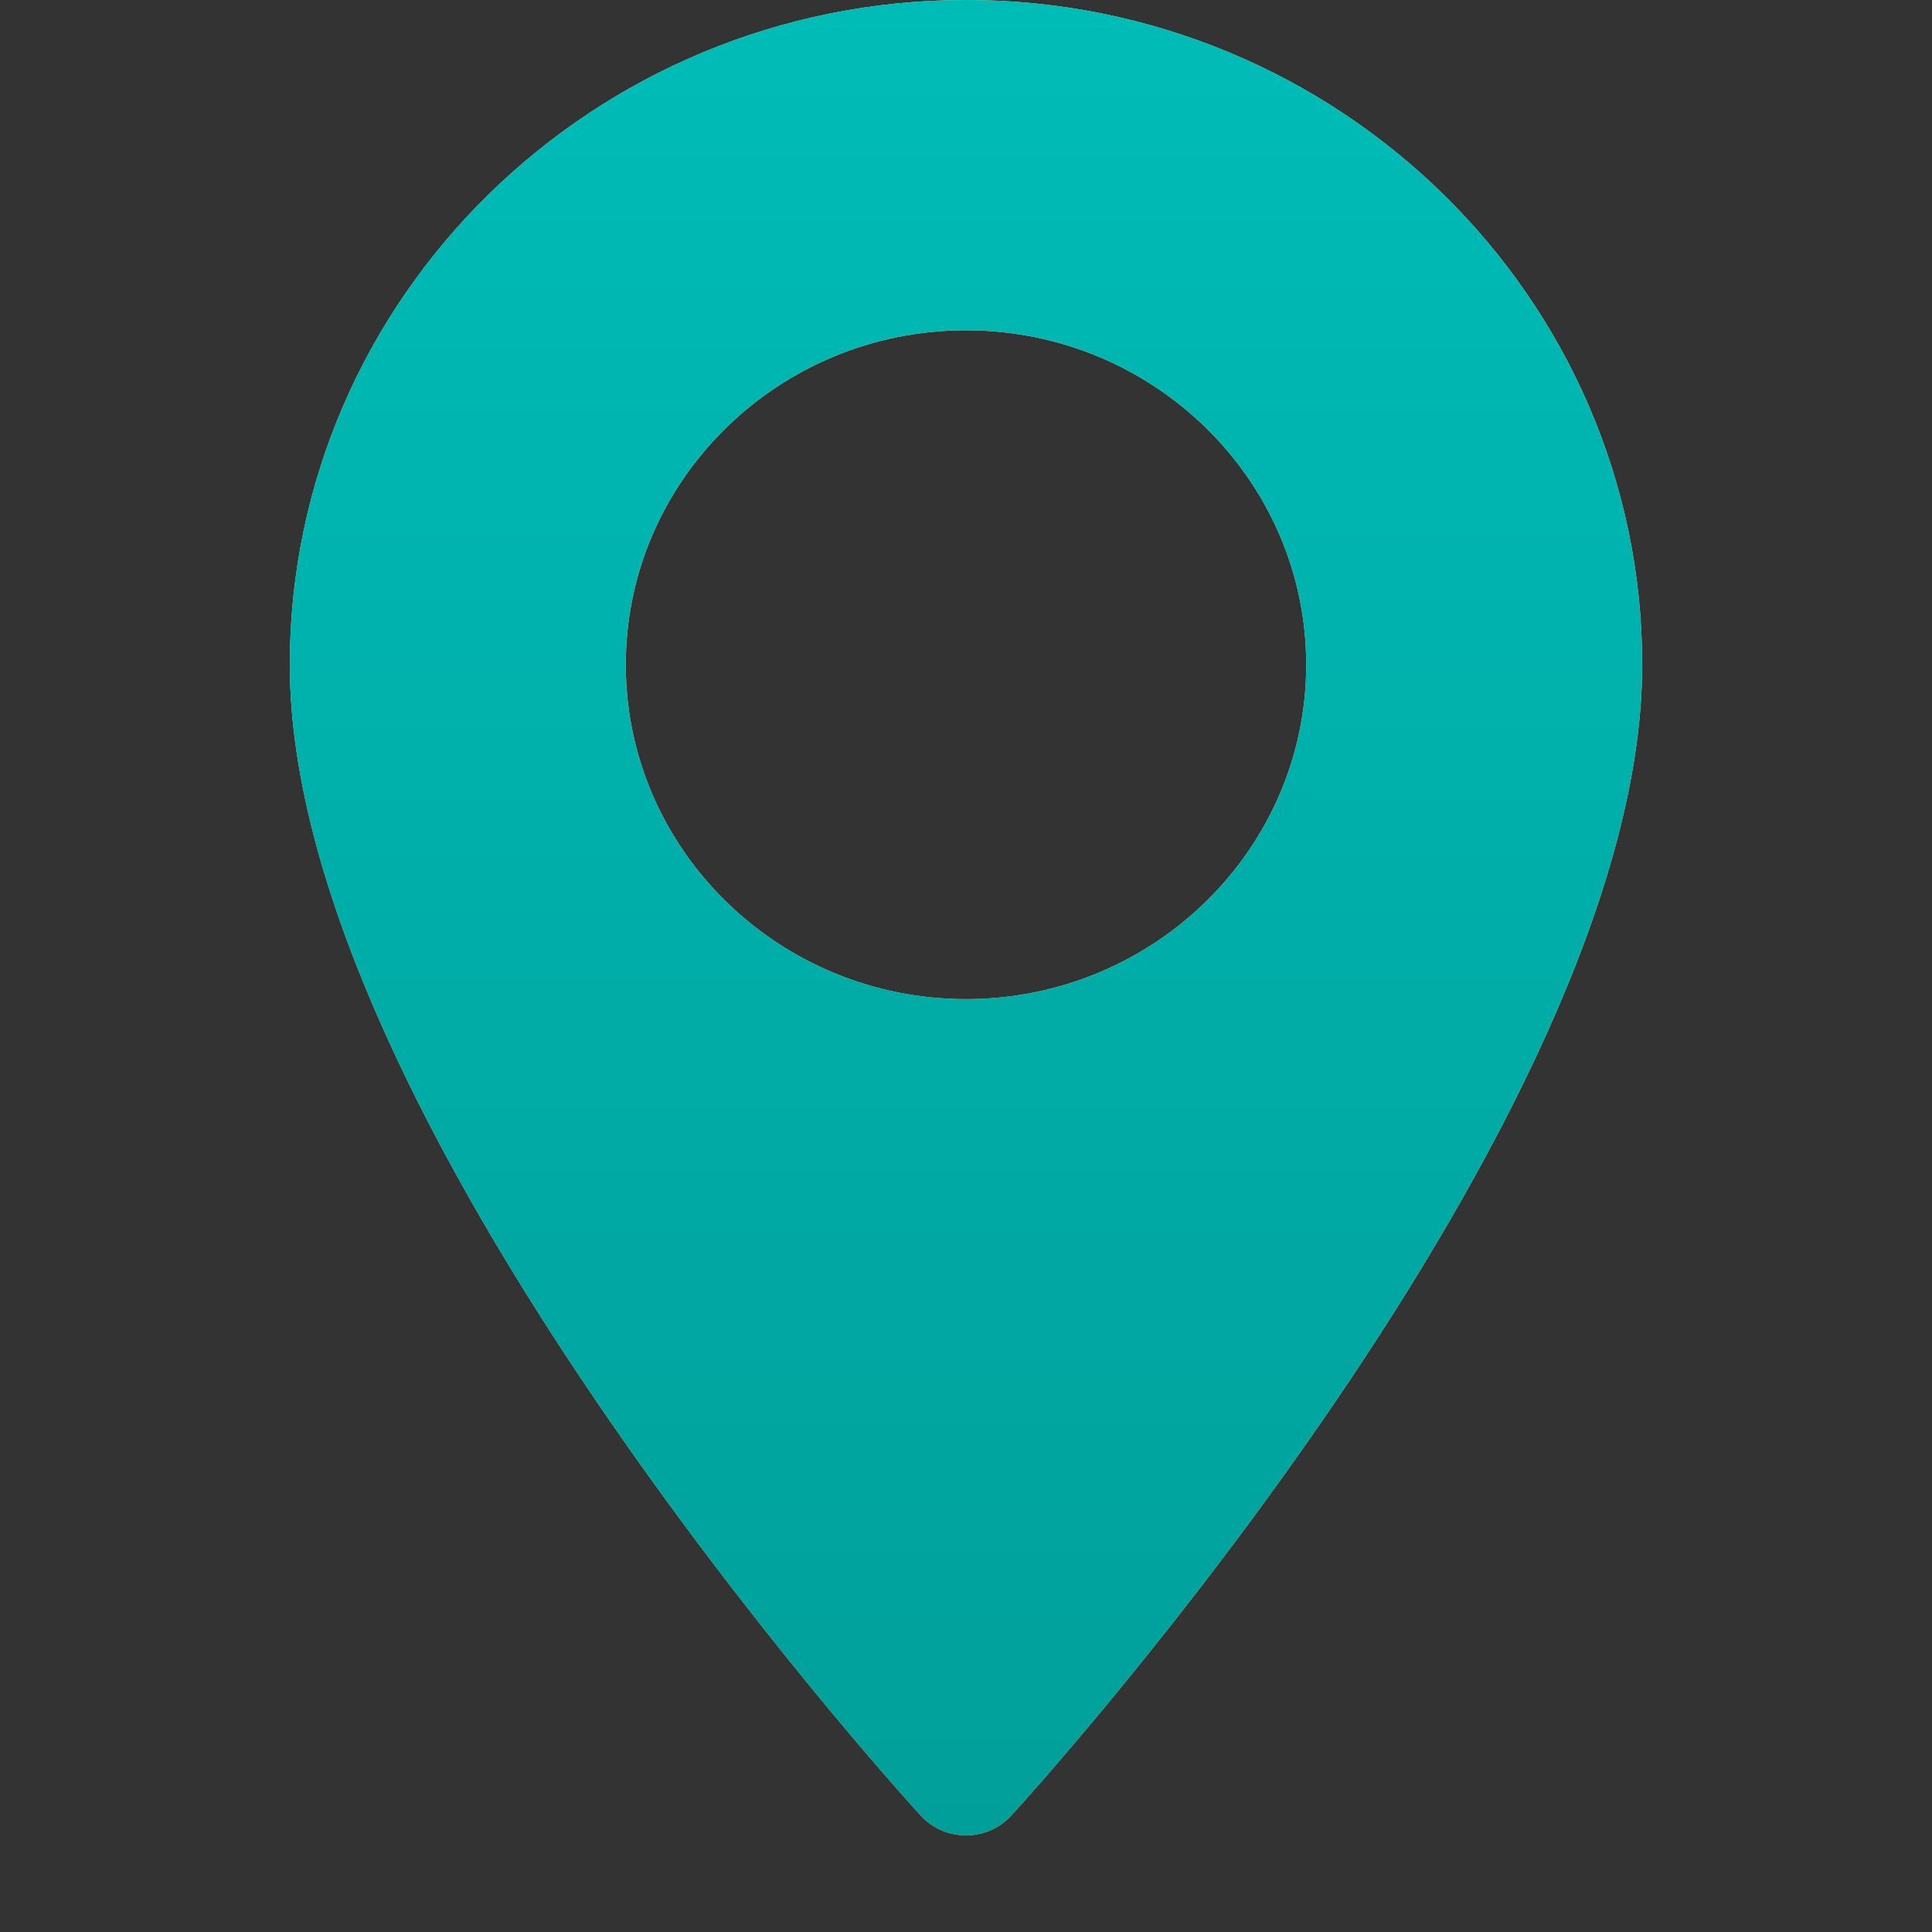 <svg width="20" height="20" viewBox="0 0 20 20" fill="none" xmlns="http://www.w3.org/2000/svg">
<rect x="0" y="0" width="20" height="20" fill="#333333" stroke="none"/>
<path d="M10 0C6.14 0 3 3.087 3 6.881C3 11.59 9.264 18.503 9.531 18.794C9.782 19.069 10.219 19.068 10.469 18.794C10.736 18.503 17 11.59 17 6.881C17 3.087 13.86 0 10 0ZM10 10.343C8.058 10.343 6.478 8.79 6.478 6.881C6.478 4.972 8.058 3.419 10 3.419C11.942 3.419 13.522 4.972 13.522 6.881C13.522 8.79 11.942 10.343 10 10.343Z" fill="url(#paint0_linear)"/>
<path d="M10 0C6.14 0 3 3.087 3 6.881C3 11.59 9.264 18.503 9.531 18.794C9.782 19.069 10.219 19.068 10.469 18.794C10.736 18.503 17 11.59 17 6.881C17 3.087 13.86 0 10 0ZM10 10.343C8.058 10.343 6.478 8.79 6.478 6.881C6.478 4.972 8.058 3.419 10 3.419C11.942 3.419 13.522 4.972 13.522 6.881C13.522 8.79 11.942 10.343 10 10.343Z" fill="url(#paint1_linear)"/>
<defs>
<linearGradient id="paint0_linear" x1="10" y1="0" x2="10" y2="19" gradientUnits="userSpaceOnUse">
<stop stop-color="#FDEABB"/>
<stop offset="1" stop-color="#FFD06E"/>
</linearGradient>
<linearGradient id="paint1_linear" x1="10" y1="0" x2="10" y2="19" gradientUnits="userSpaceOnUse">
<stop stop-color="#00BCB7"/>
<stop offset="1" stop-color="#019F9A"/>
</linearGradient>
</defs>
</svg>
